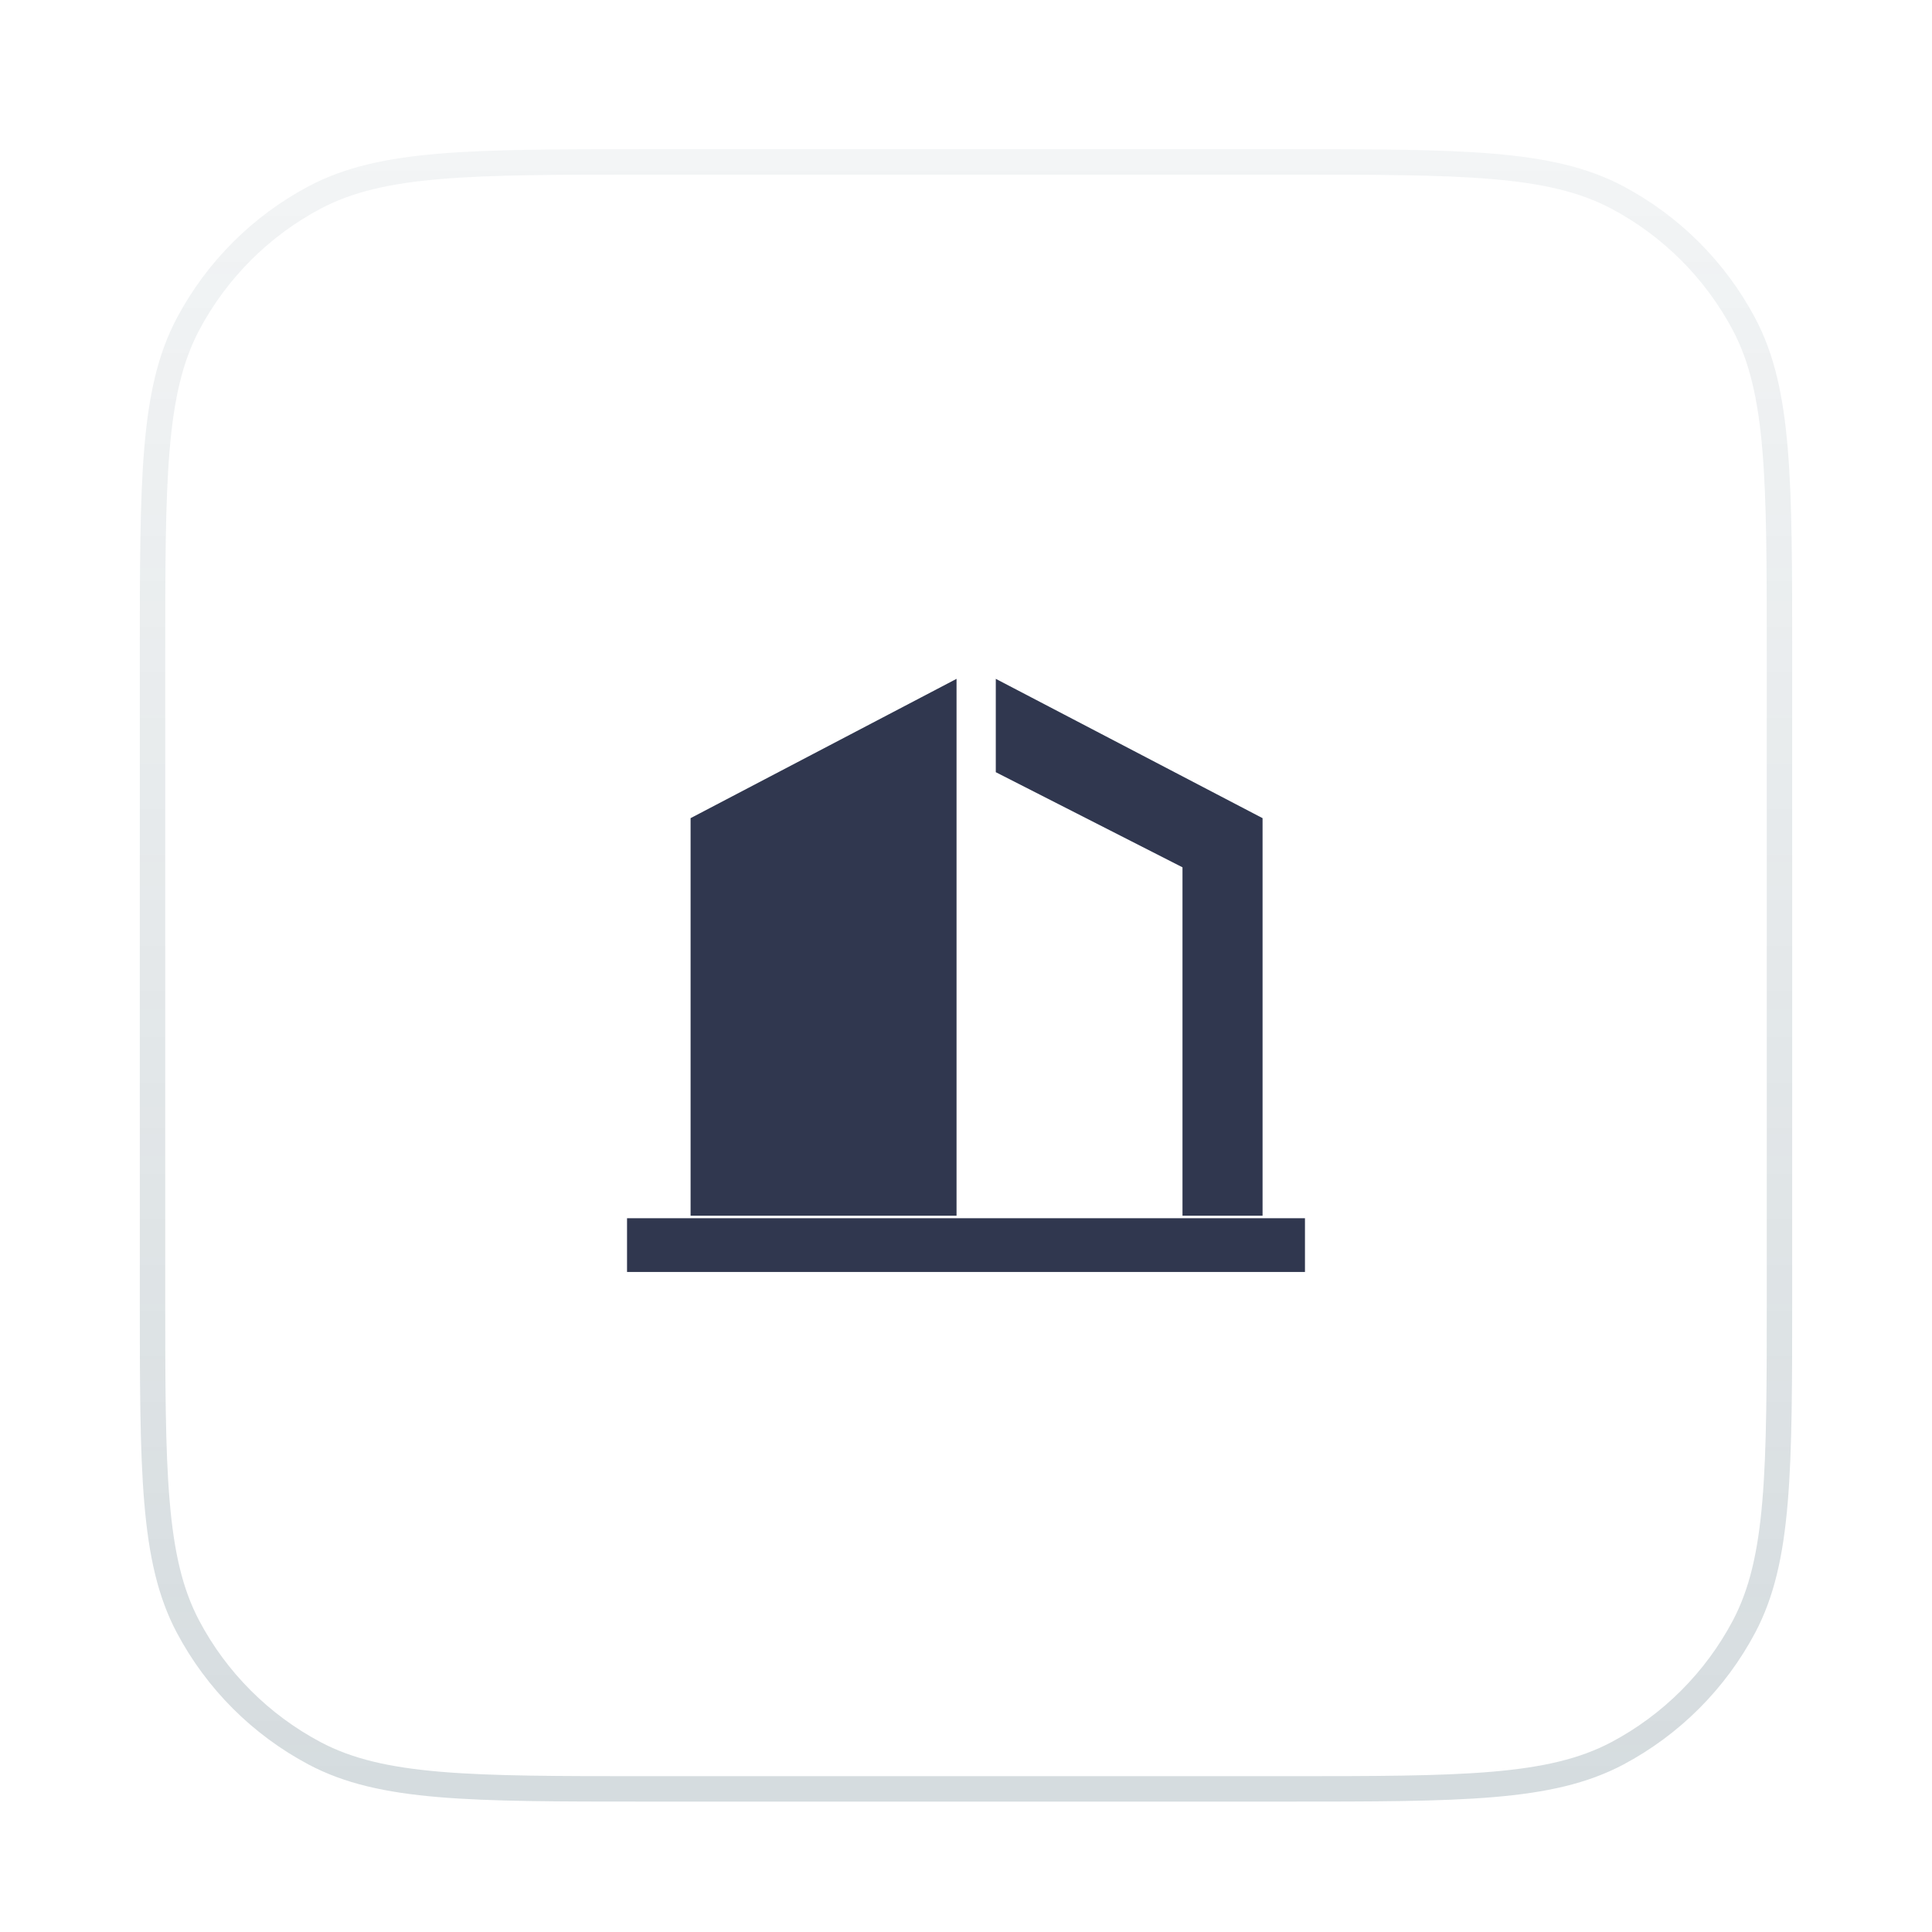 <svg width="38" height="38" viewBox="0 0 38 38" fill="none" xmlns="http://www.w3.org/2000/svg">
<g filter="url(#filter0_d_2432_2411)">
<path d="M3 11.905C3 8.431 3 6.695 3.697 5.377C4.26 4.315 5.129 3.445 6.192 2.882C7.51 2.185 9.246 2.185 12.72 2.185H25.28C28.754 2.185 30.49 2.185 31.808 2.882C32.87 3.445 33.74 4.315 34.303 5.377C35 6.695 35 8.431 35 11.905V24.465C35 27.939 35 29.675 34.303 30.993C33.74 32.056 32.87 32.925 31.808 33.488C30.49 34.185 28.754 34.185 25.28 34.185H12.72C9.246 34.185 7.51 34.185 6.192 33.488C5.129 32.925 4.26 32.056 3.697 30.993C3 29.675 3 27.939 3 24.465V11.905Z" fill="white"/>
<path d="M3 11.905C3 8.431 3 6.695 3.697 5.377C4.26 4.315 5.129 3.445 6.192 2.882C7.51 2.185 9.246 2.185 12.72 2.185H25.28C28.754 2.185 30.49 2.185 31.808 2.882C32.87 3.445 33.74 4.315 34.303 5.377C35 6.695 35 8.431 35 11.905V24.465C35 27.939 35 29.675 34.303 30.993C33.74 32.056 32.87 32.925 31.808 33.488C30.49 34.185 28.754 34.185 25.28 34.185H12.72C9.246 34.185 7.51 34.185 6.192 33.488C5.129 32.925 4.26 32.056 3.697 30.993C3 29.675 3 27.939 3 24.465V11.905Z" stroke="url(#paint0_linear_2432_2411)" stroke-opacity="0.2" stroke-width="0.5"/>
<path d="M18.814 12.352L13.583 15.092V22.912H18.814V12.352Z" fill="#30374F"/>
<path d="M24.833 15.092L19.586 12.352V14.188L23.258 16.059V22.768V22.912H24.833V15.092Z" fill="#30374F"/>
<path d="M12.333 22.961H25.667V24.018H12.333V22.961Z" fill="#30374F"/>
</g>
<defs>
<filter id="filter0_d_2432_2411" x="0.75" y="0.935" width="36.5" height="36.5" filterUnits="userSpaceOnUse" color-interpolation-filters="sRGB">
<feFlood flood-opacity="0" result="BackgroundImageFix"/>
<feColorMatrix in="SourceAlpha" type="matrix" values="0 0 0 0 0 0 0 0 0 0 0 0 0 0 0 0 0 0 127 0" result="hardAlpha"/>
<feOffset dy="1"/>
<feGaussianBlur stdDeviation="1"/>
<feColorMatrix type="matrix" values="0 0 0 0 0.063 0 0 0 0 0.094 0 0 0 0 0.157 0 0 0 0.05 0"/>
<feBlend mode="normal" in2="BackgroundImageFix" result="effect1_dropShadow_2432_2411"/>
<feBlend mode="normal" in="SourceGraphic" in2="effect1_dropShadow_2432_2411" result="shape"/>
</filter>
<linearGradient id="paint0_linear_2432_2411" x1="19" y1="2.185" x2="19" y2="34.185" gradientUnits="userSpaceOnUse">
<stop stop-color="#2E4F5E" stop-opacity="0.3"/>
<stop offset="1" stop-color="#2E4F5E"/>
</linearGradient>
</defs>
</svg>

